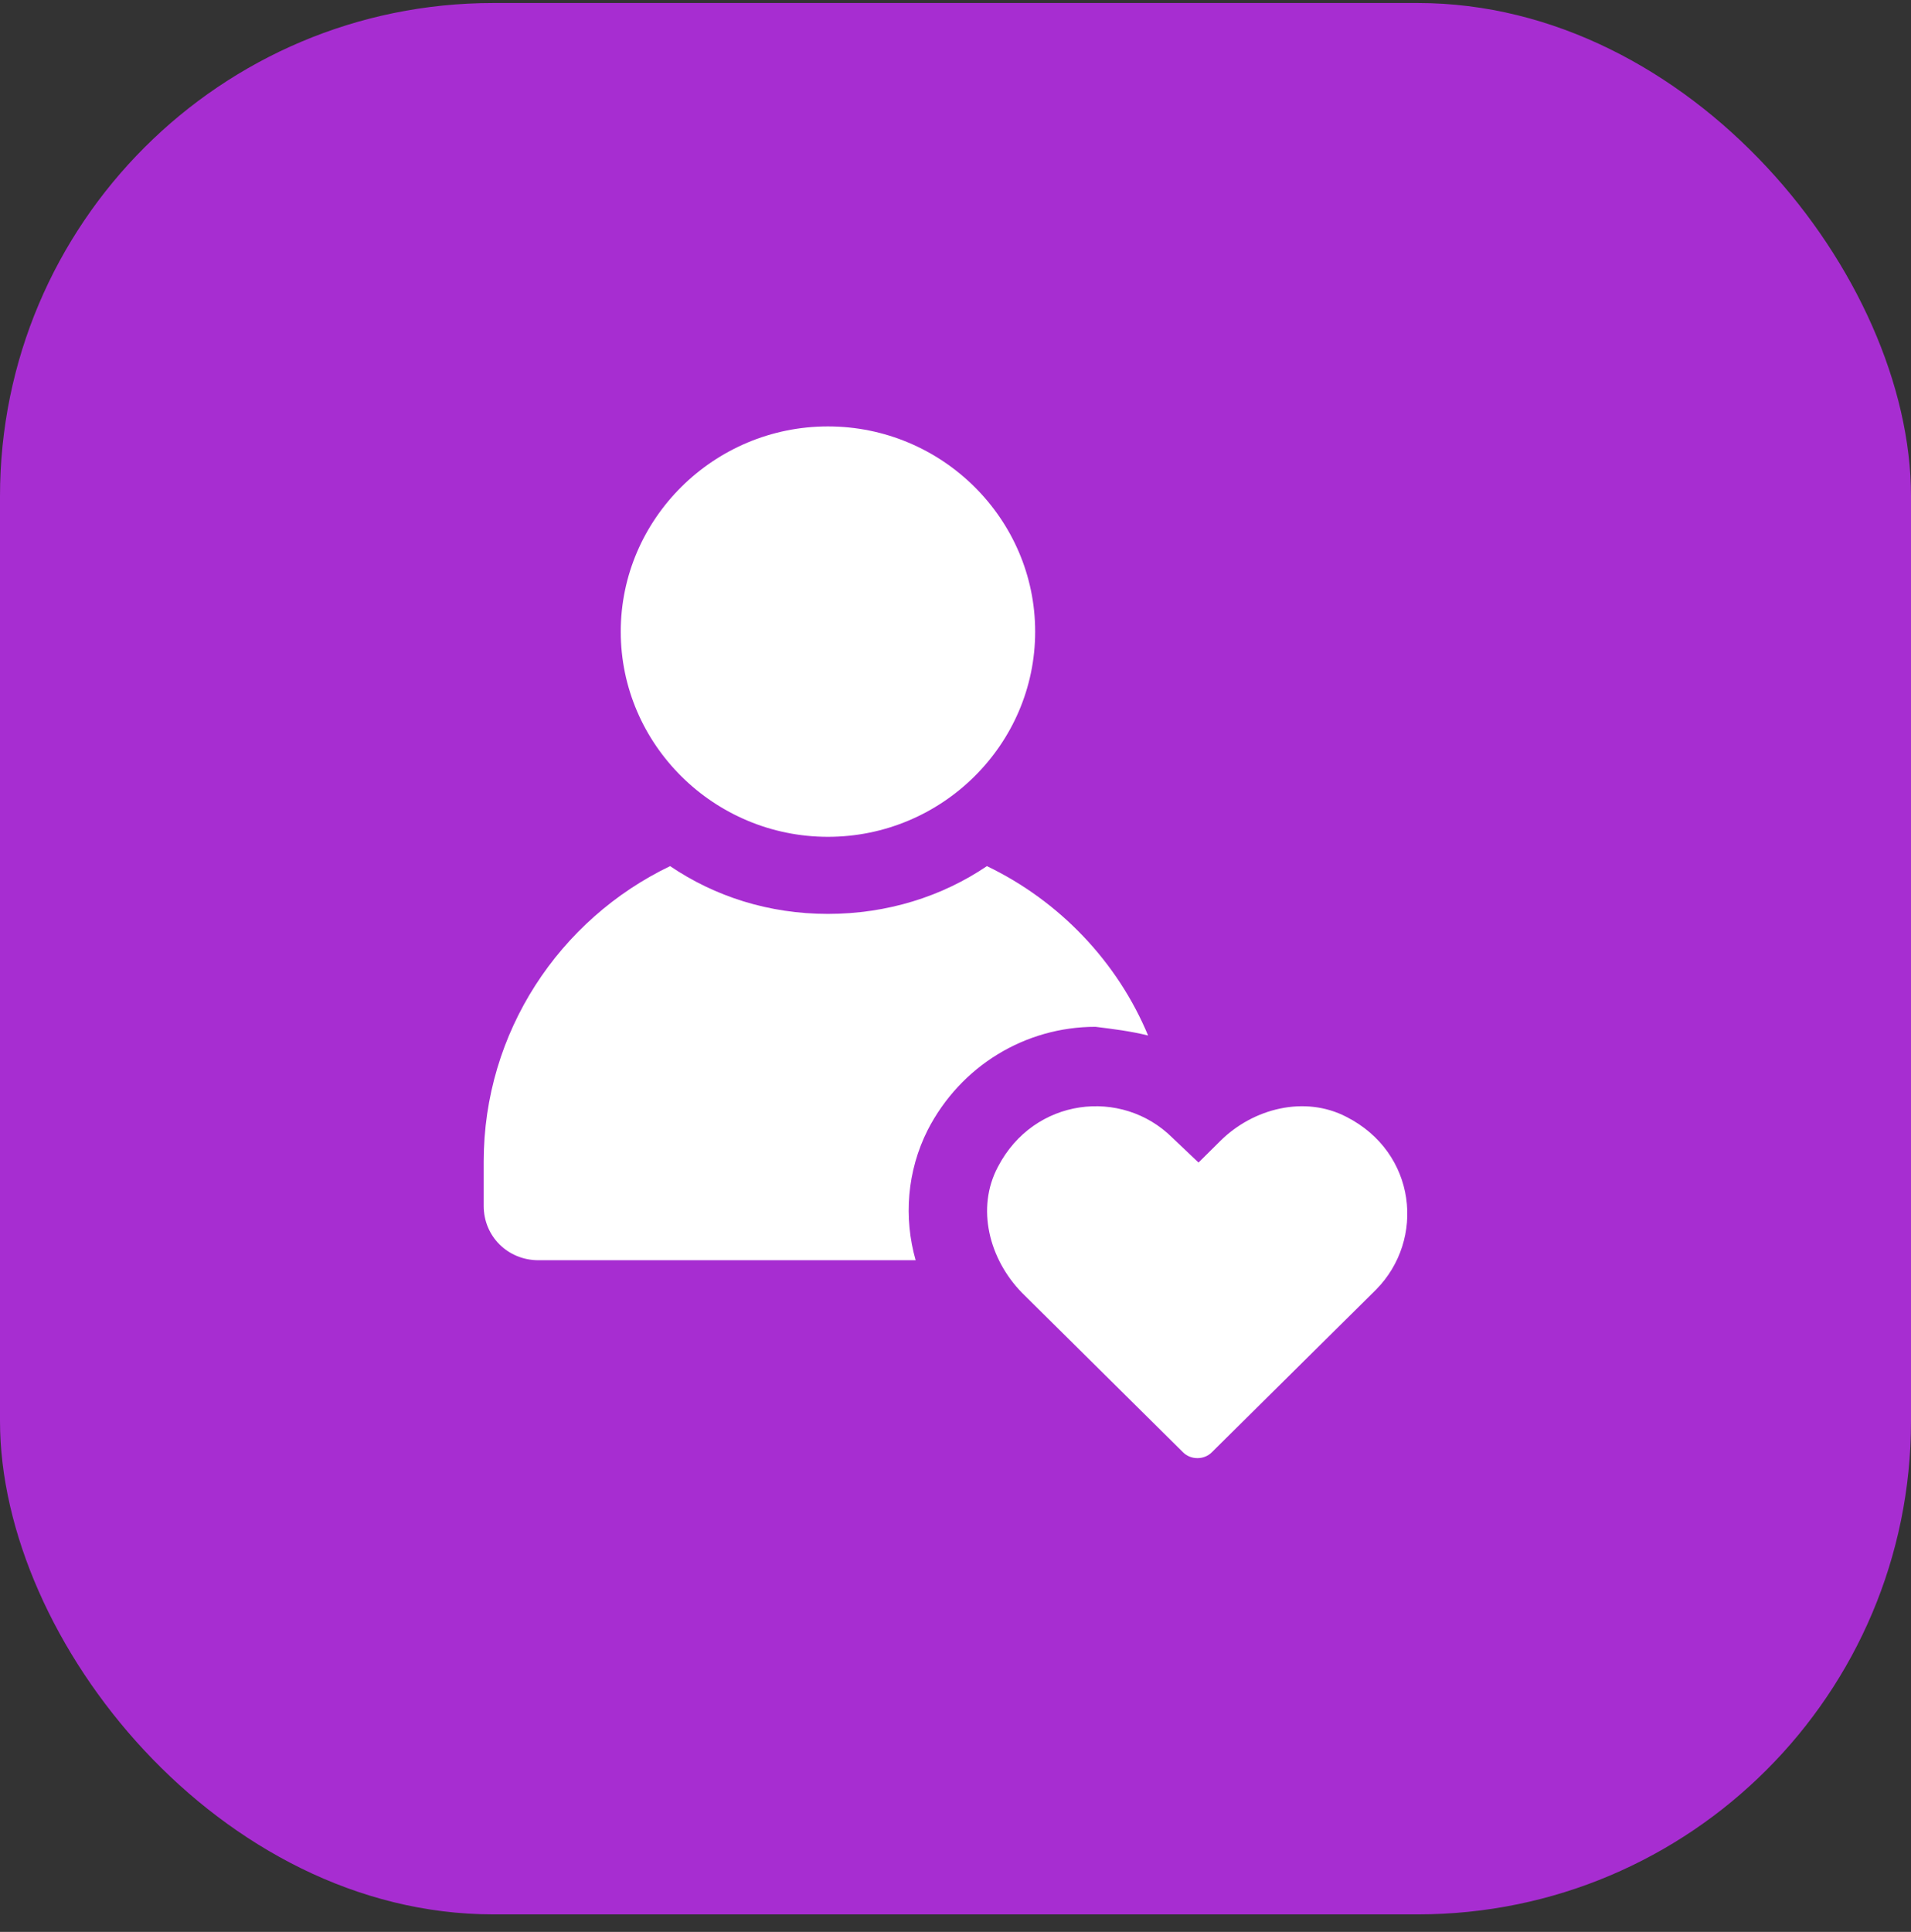<svg width="93" height="94" viewBox="0 0 93 94" fill="none" xmlns="http://www.w3.org/2000/svg">
<rect x="0" y="0" width="93" height="94" fill="#333333" stroke="none"/>
<rect y="0.147" width="93" height="93" rx="24" fill="#A72DD1"/>
<path d="M55.873 50.384C54.379 46.792 51.551 43.833 48.029 42.143C45.842 43.622 43.174 44.467 40.293 44.467C37.412 44.467 34.797 43.622 32.61 42.143C27.221 44.731 23.54 50.225 23.54 56.512V58.678C23.54 60.157 24.713 61.319 26.207 61.319H44.561C43.974 59.259 44.135 56.987 45.148 54.98C46.749 51.863 49.897 49.961 53.312 49.961C54.165 50.067 55.019 50.172 55.873 50.384Z" fill="white"/>
<path d="M40.293 40.717C45.842 40.717 50.377 36.227 50.377 30.733C50.377 25.239 45.842 20.748 40.293 20.748C34.744 20.748 30.209 25.239 30.209 30.733C30.209 36.227 34.744 40.717 40.293 40.717Z" fill="white"/>
<path d="M65.53 54.346C63.502 53.29 60.995 53.924 59.394 55.508L58.327 56.565L57.046 55.35C54.592 52.92 50.324 53.395 48.563 56.776C47.496 58.784 48.136 61.267 49.737 62.904L57.58 70.67C57.953 71.04 58.594 71.04 58.967 70.67L66.97 62.746C69.371 60.316 68.945 56.09 65.53 54.346Z" fill="white"/>
</svg>
